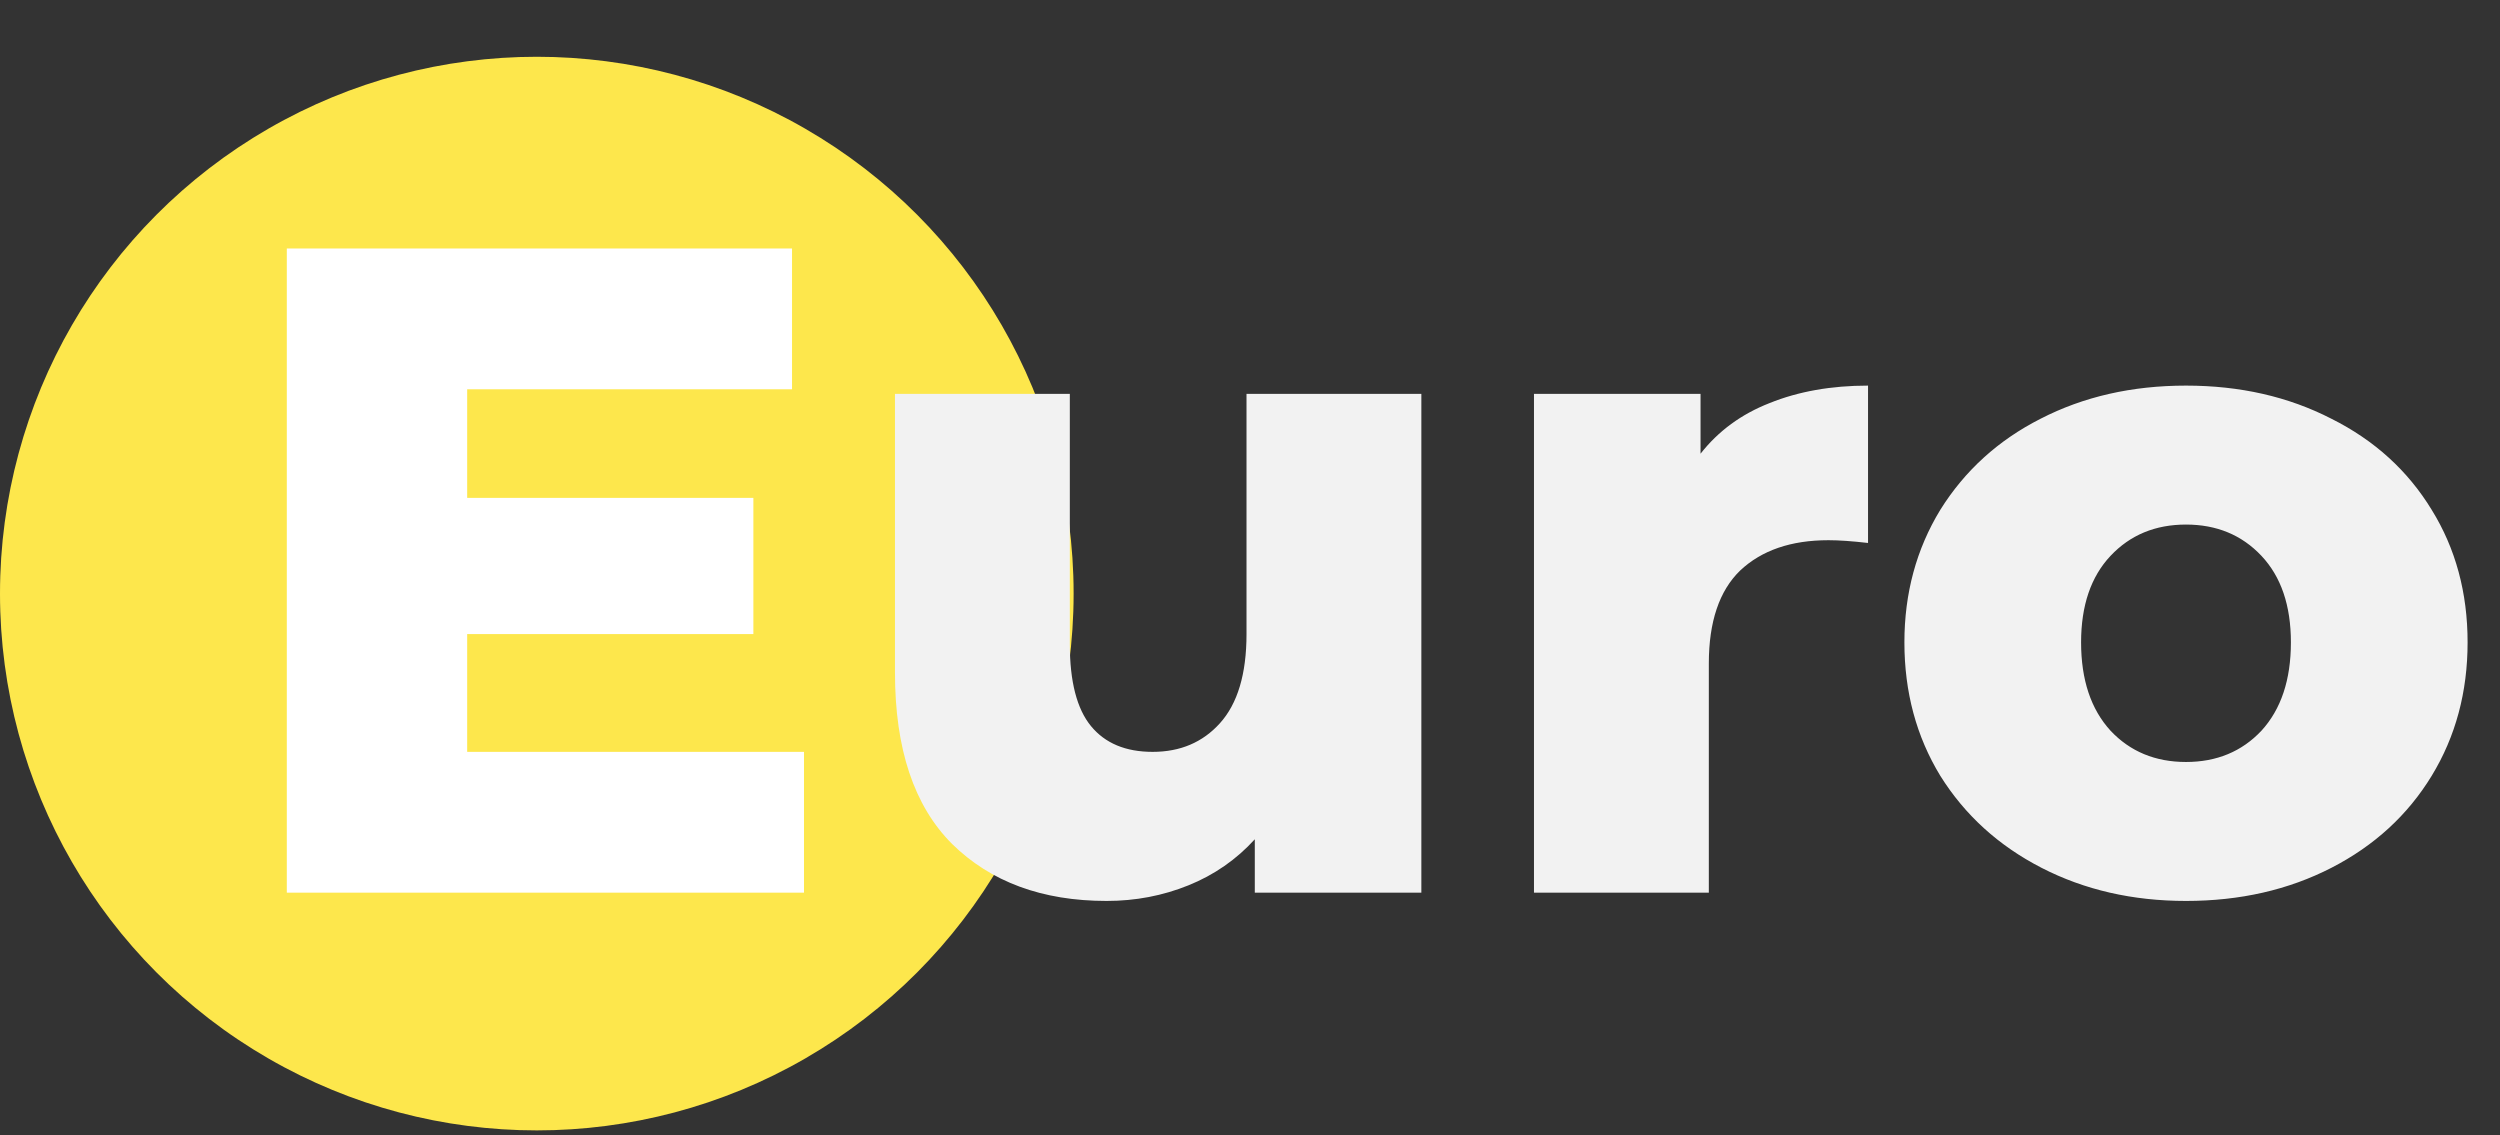<?xml version="1.0" encoding="UTF-8"?> <svg xmlns="http://www.w3.org/2000/svg" width="326" height="148" viewBox="0 0 326 148" fill="none"><rect x="0" y="0" width="326" height="148" fill="#333333" stroke="none"/> <circle cx="70" cy="77.403" r="70" fill="#FDE74C"></circle> <path d="M104.84 98.043V116.403H37.4V32.403H103.28V50.763H60.92V64.923H98.24V82.683H60.92V98.043H104.84Z" fill="white"></path> <path d="M185.345 51.363V116.403H163.625V109.443C161.225 112.083 158.345 114.083 154.985 115.443C151.625 116.803 148.065 117.483 144.305 117.483C135.905 117.483 129.185 115.003 124.145 110.043C119.185 105.083 116.705 97.643 116.705 87.723V51.363H139.505V84.003C139.505 88.883 140.425 92.443 142.265 94.683C144.105 96.923 146.785 98.043 150.305 98.043C153.905 98.043 156.825 96.803 159.065 94.323C161.385 91.763 162.545 87.883 162.545 82.683V51.363H185.345ZM221.751 59.163C224.071 56.203 227.071 54.003 230.751 52.563C234.511 51.043 238.791 50.283 243.591 50.283V70.803C241.511 70.563 239.791 70.443 238.431 70.443C233.551 70.443 229.711 71.763 226.911 74.403C224.191 77.043 222.831 81.083 222.831 86.523V116.403H200.031V51.363H221.751V59.163ZM285.054 117.483C278.094 117.483 271.814 116.043 266.214 113.163C260.614 110.283 256.214 106.283 253.014 101.163C249.894 96.043 248.334 90.243 248.334 83.763C248.334 77.363 249.894 71.603 253.014 66.483C256.214 61.363 260.574 57.403 266.094 54.603C271.694 51.723 278.014 50.283 285.054 50.283C292.094 50.283 298.414 51.723 304.014 54.603C309.614 57.403 313.974 61.363 317.094 66.483C320.214 71.523 321.774 77.283 321.774 83.763C321.774 90.243 320.214 96.043 317.094 101.163C313.974 106.283 309.614 110.283 304.014 113.163C298.414 116.043 292.094 117.483 285.054 117.483ZM285.054 99.363C289.054 99.363 292.334 98.003 294.894 95.283C297.454 92.483 298.734 88.643 298.734 83.763C298.734 78.963 297.454 75.203 294.894 72.483C292.334 69.763 289.054 68.403 285.054 68.403C281.054 68.403 277.774 69.763 275.214 72.483C272.654 75.203 271.374 78.963 271.374 83.763C271.374 88.643 272.654 92.483 275.214 95.283C277.774 98.003 281.054 99.363 285.054 99.363Z" fill="#F2F2F2"></path> </svg> 